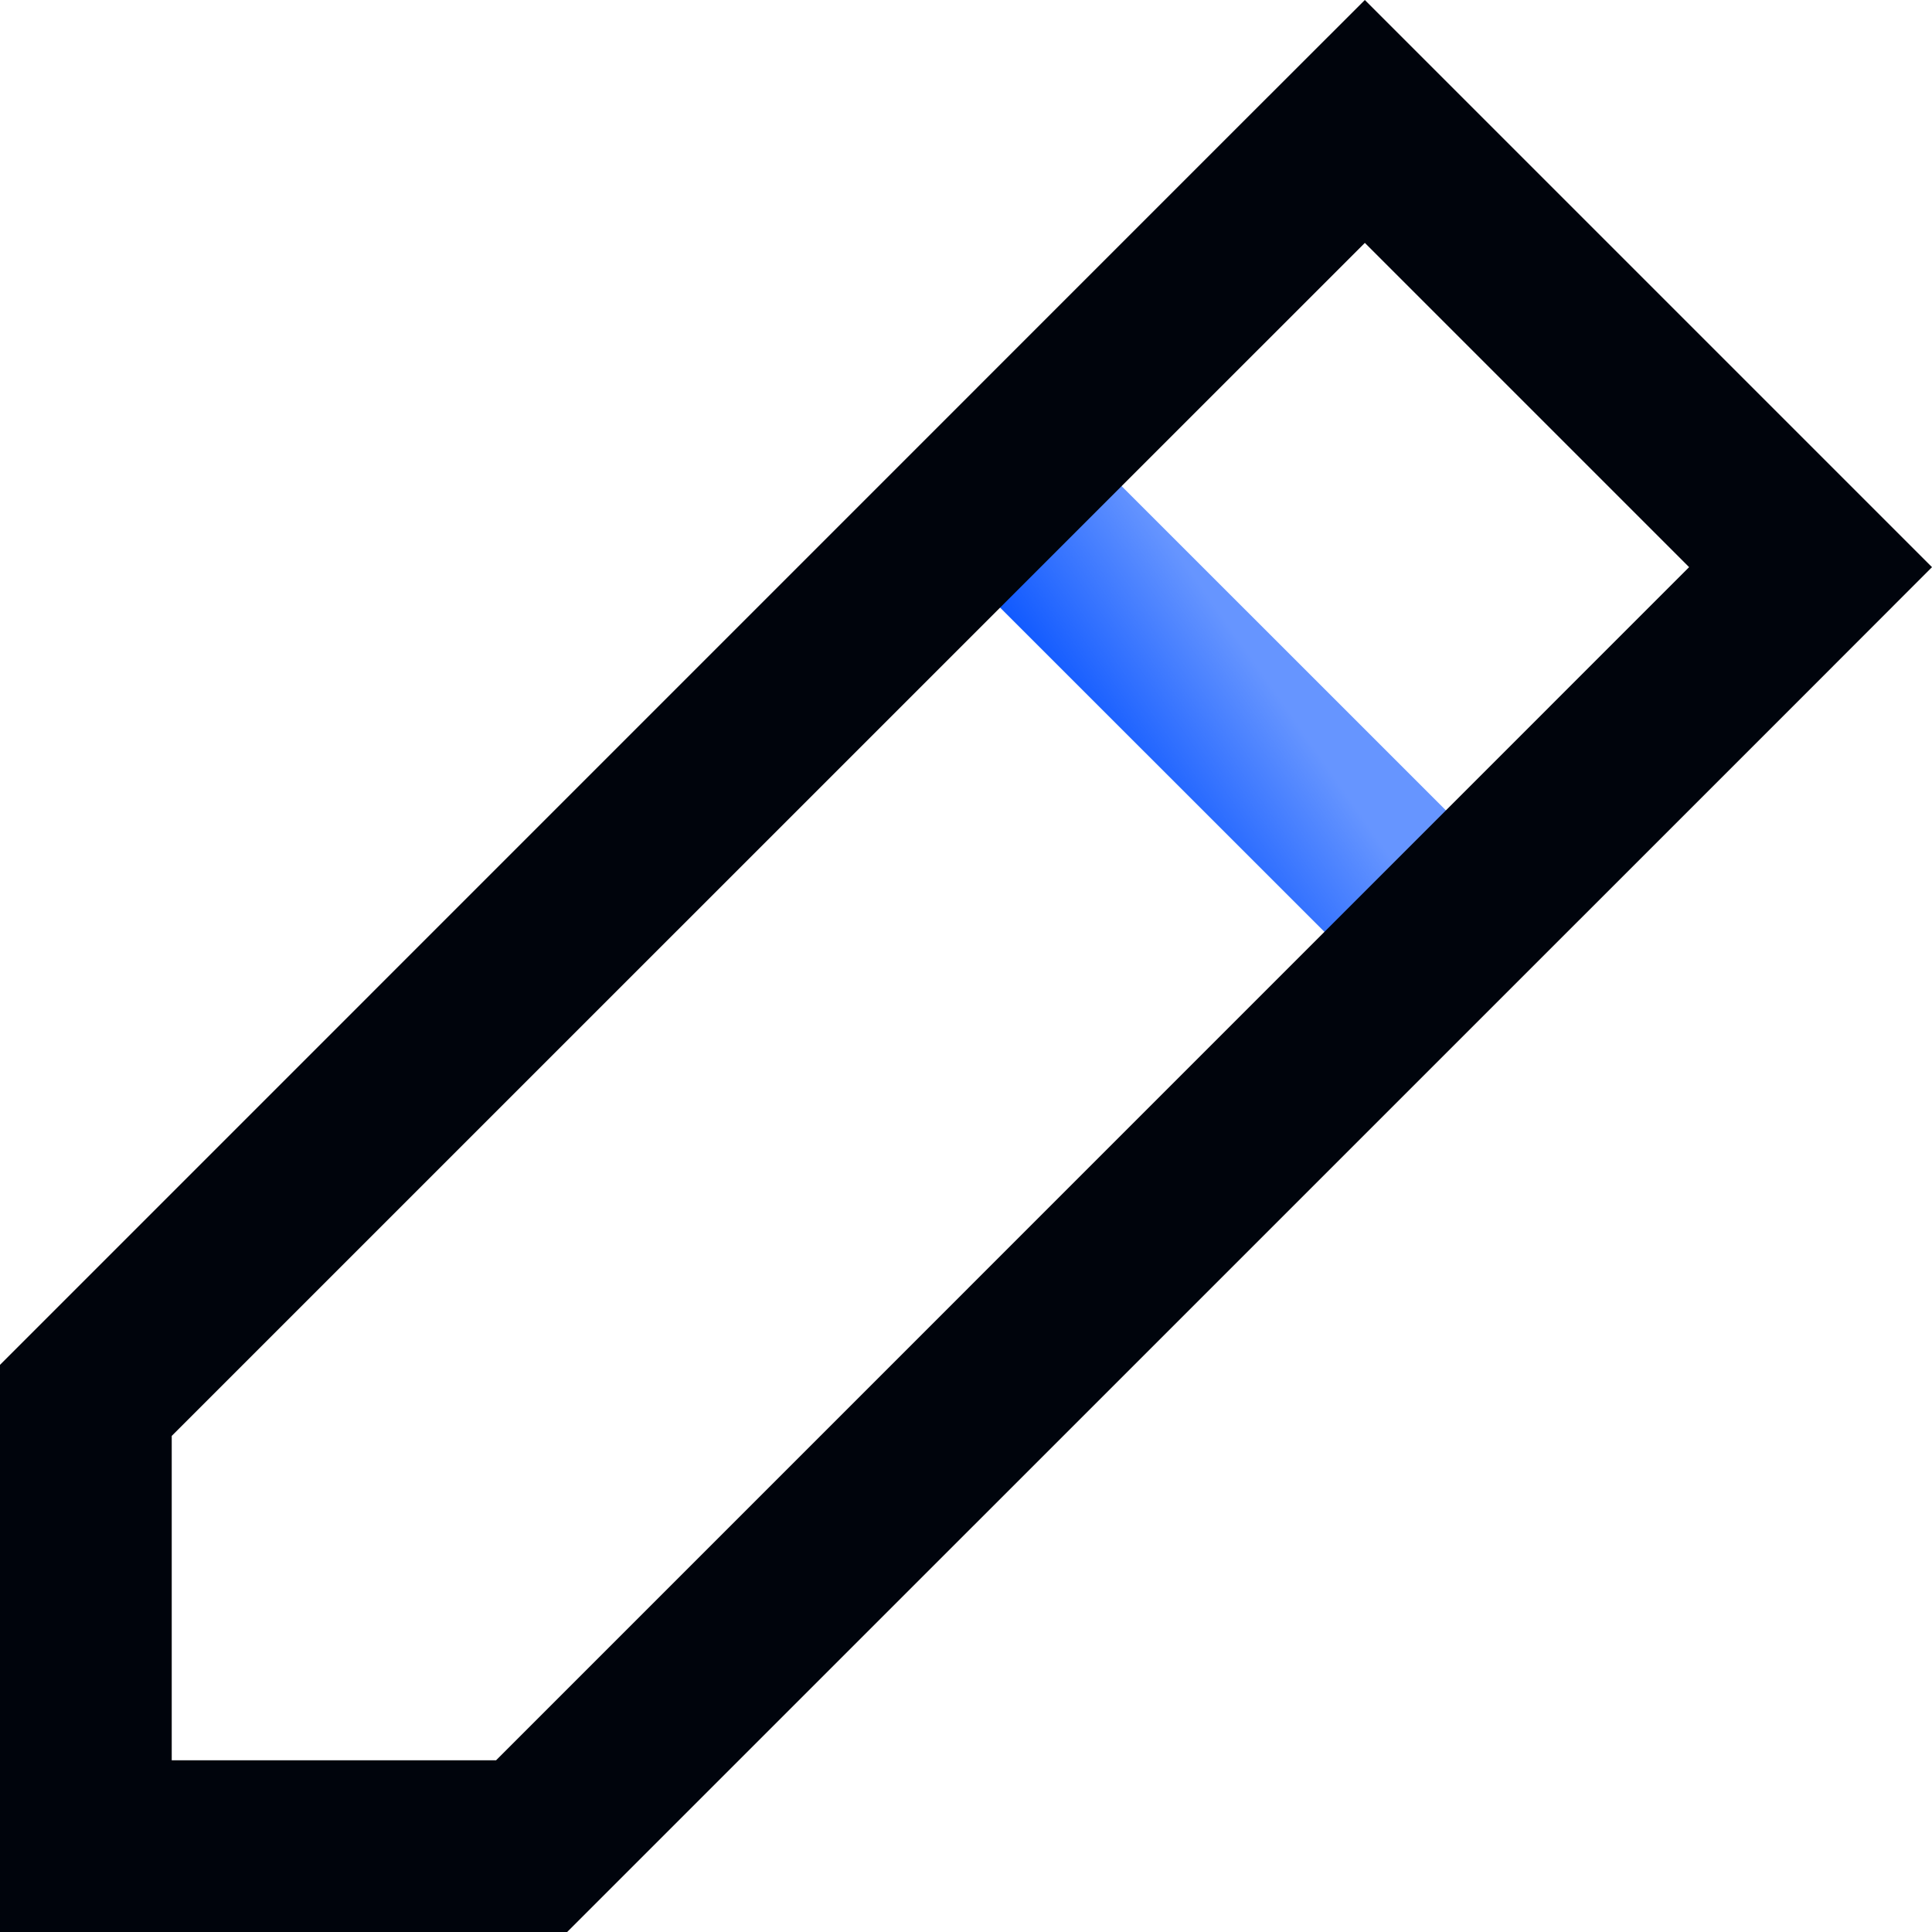 <svg width="18" height="18" viewBox="0 0 18 18" fill="none" xmlns="http://www.w3.org/2000/svg">
<path d="M9.413 4.624L13.377 8.587" stroke="#6695FF" stroke-width="1.6"/>
<path d="M9.413 4.624L13.377 8.587" stroke="url(#paint0_linear)" stroke-width="1.6"/>
<path fill-rule="evenodd" clip-rule="evenodd" d="M15.737 5.284L12.716 2.263L1.6 13.378L1.6 16.4H4.622L15.737 5.284ZM5.284 18H1.6L5.05762e-07 18L3.37175e-07 16.4L0 12.716L11.584 1.131L12.716 0L13.847 1.131L16.869 4.153L18 5.284L16.869 6.416L5.284 18Z" fill="#00040C"/>
<defs>
<linearGradient id="paint0_linear" x1="8.706" y1="5.331" x2="10.321" y2="4.205" gradientUnits="userSpaceOnUse">
<stop stop-color="#004EFF"/>
<stop offset="1" stop-color="#004EFF" stop-opacity="0"/>
</linearGradient>
</defs>
</svg>
